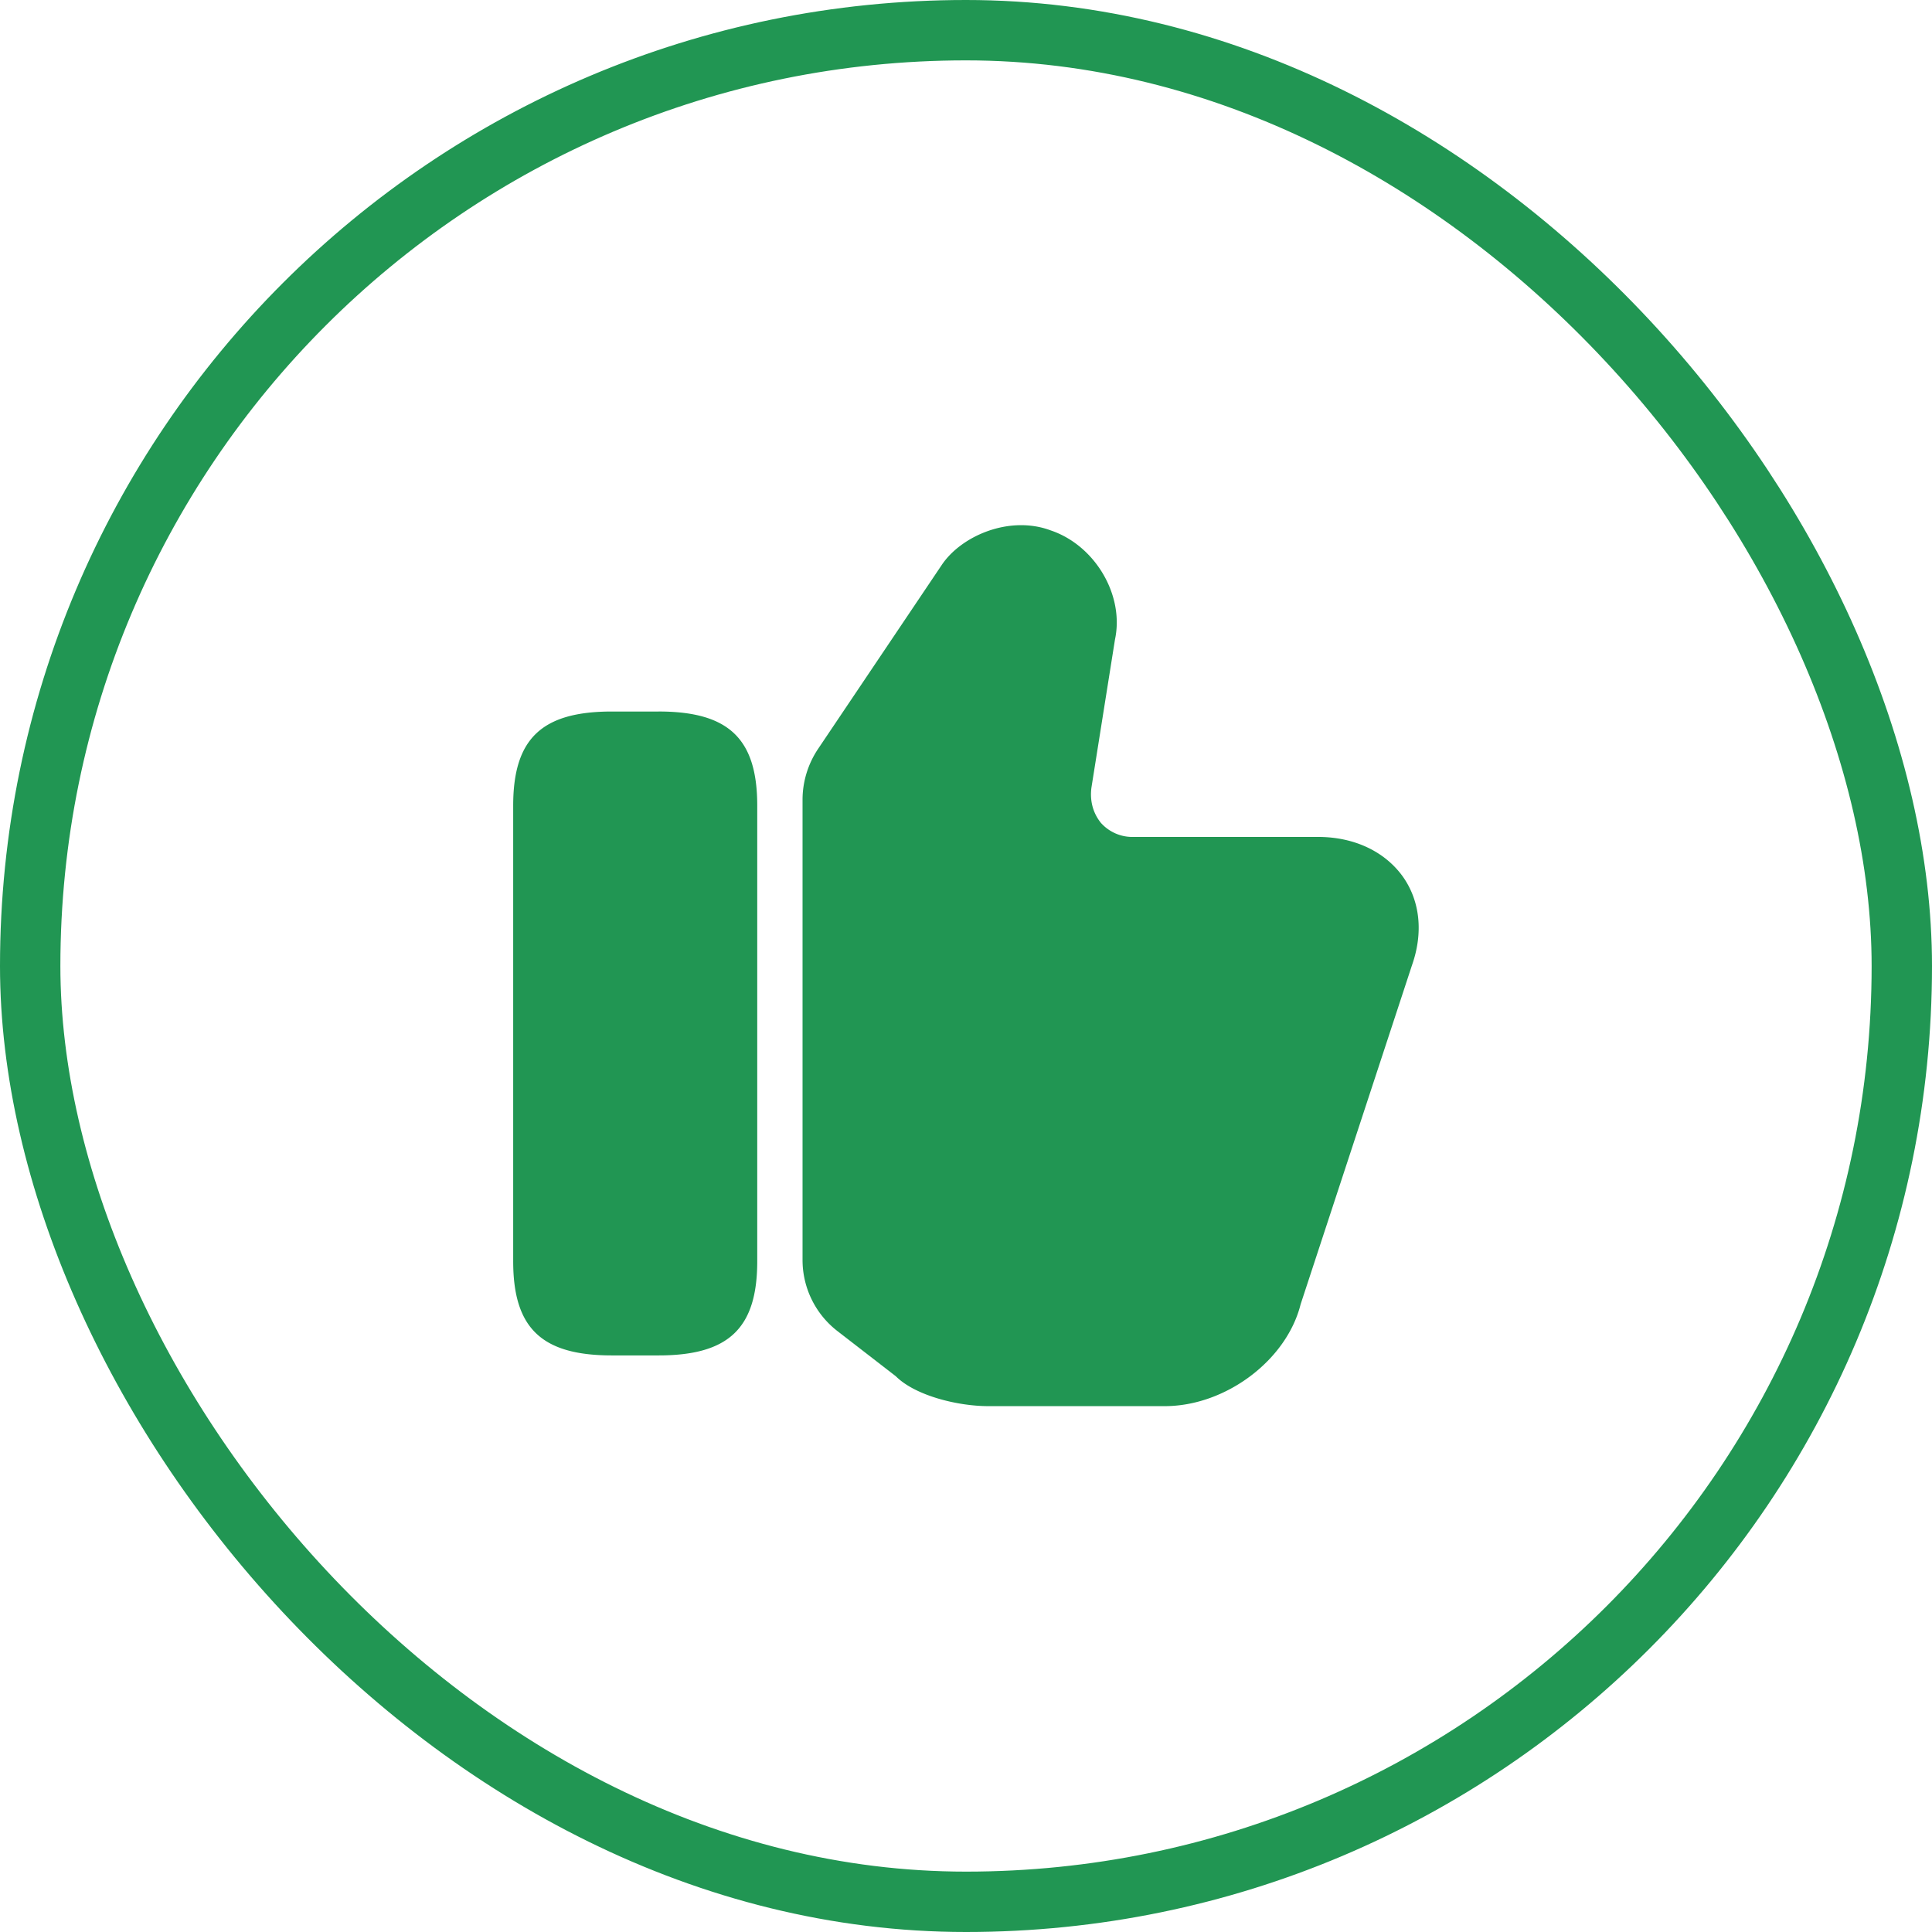 <svg xmlns="http://www.w3.org/2000/svg" width="96" height="96" fill="none"><path fill="#219653" d="M39.878 62.602v-22.86c0-.9.27-1.777.765-2.52l6.142-9.135c.968-1.462 3.375-2.497 5.423-1.732 2.205.742 3.667 3.217 3.195 5.422l-1.17 7.358c-.09.675.09 1.282.472 1.755.383.427.945.697 1.553.697h9.247c1.778 0 3.308.72 4.208 1.98.855 1.215 1.012 2.79.45 4.388l-5.535 16.852c-.698 2.79-3.735 5.063-6.75 5.063h-8.775c-1.508 0-3.623-.518-4.59-1.485l-2.88-2.228a4.466 4.466 0 0 1-1.755-3.555Zm-7.156-27.247h-2.317c-3.488 0-4.905 1.35-4.905 4.68V62.67c0 3.33 1.418 4.68 4.905 4.68h2.317c3.488 0 4.905-1.35 4.905-4.68V40.034c0-3.33-1.417-4.68-4.905-4.68Z"/><rect width="93" height="93" x="1.5" y="1.5" stroke="#219653" stroke-width="3" rx="46.5"/></svg>